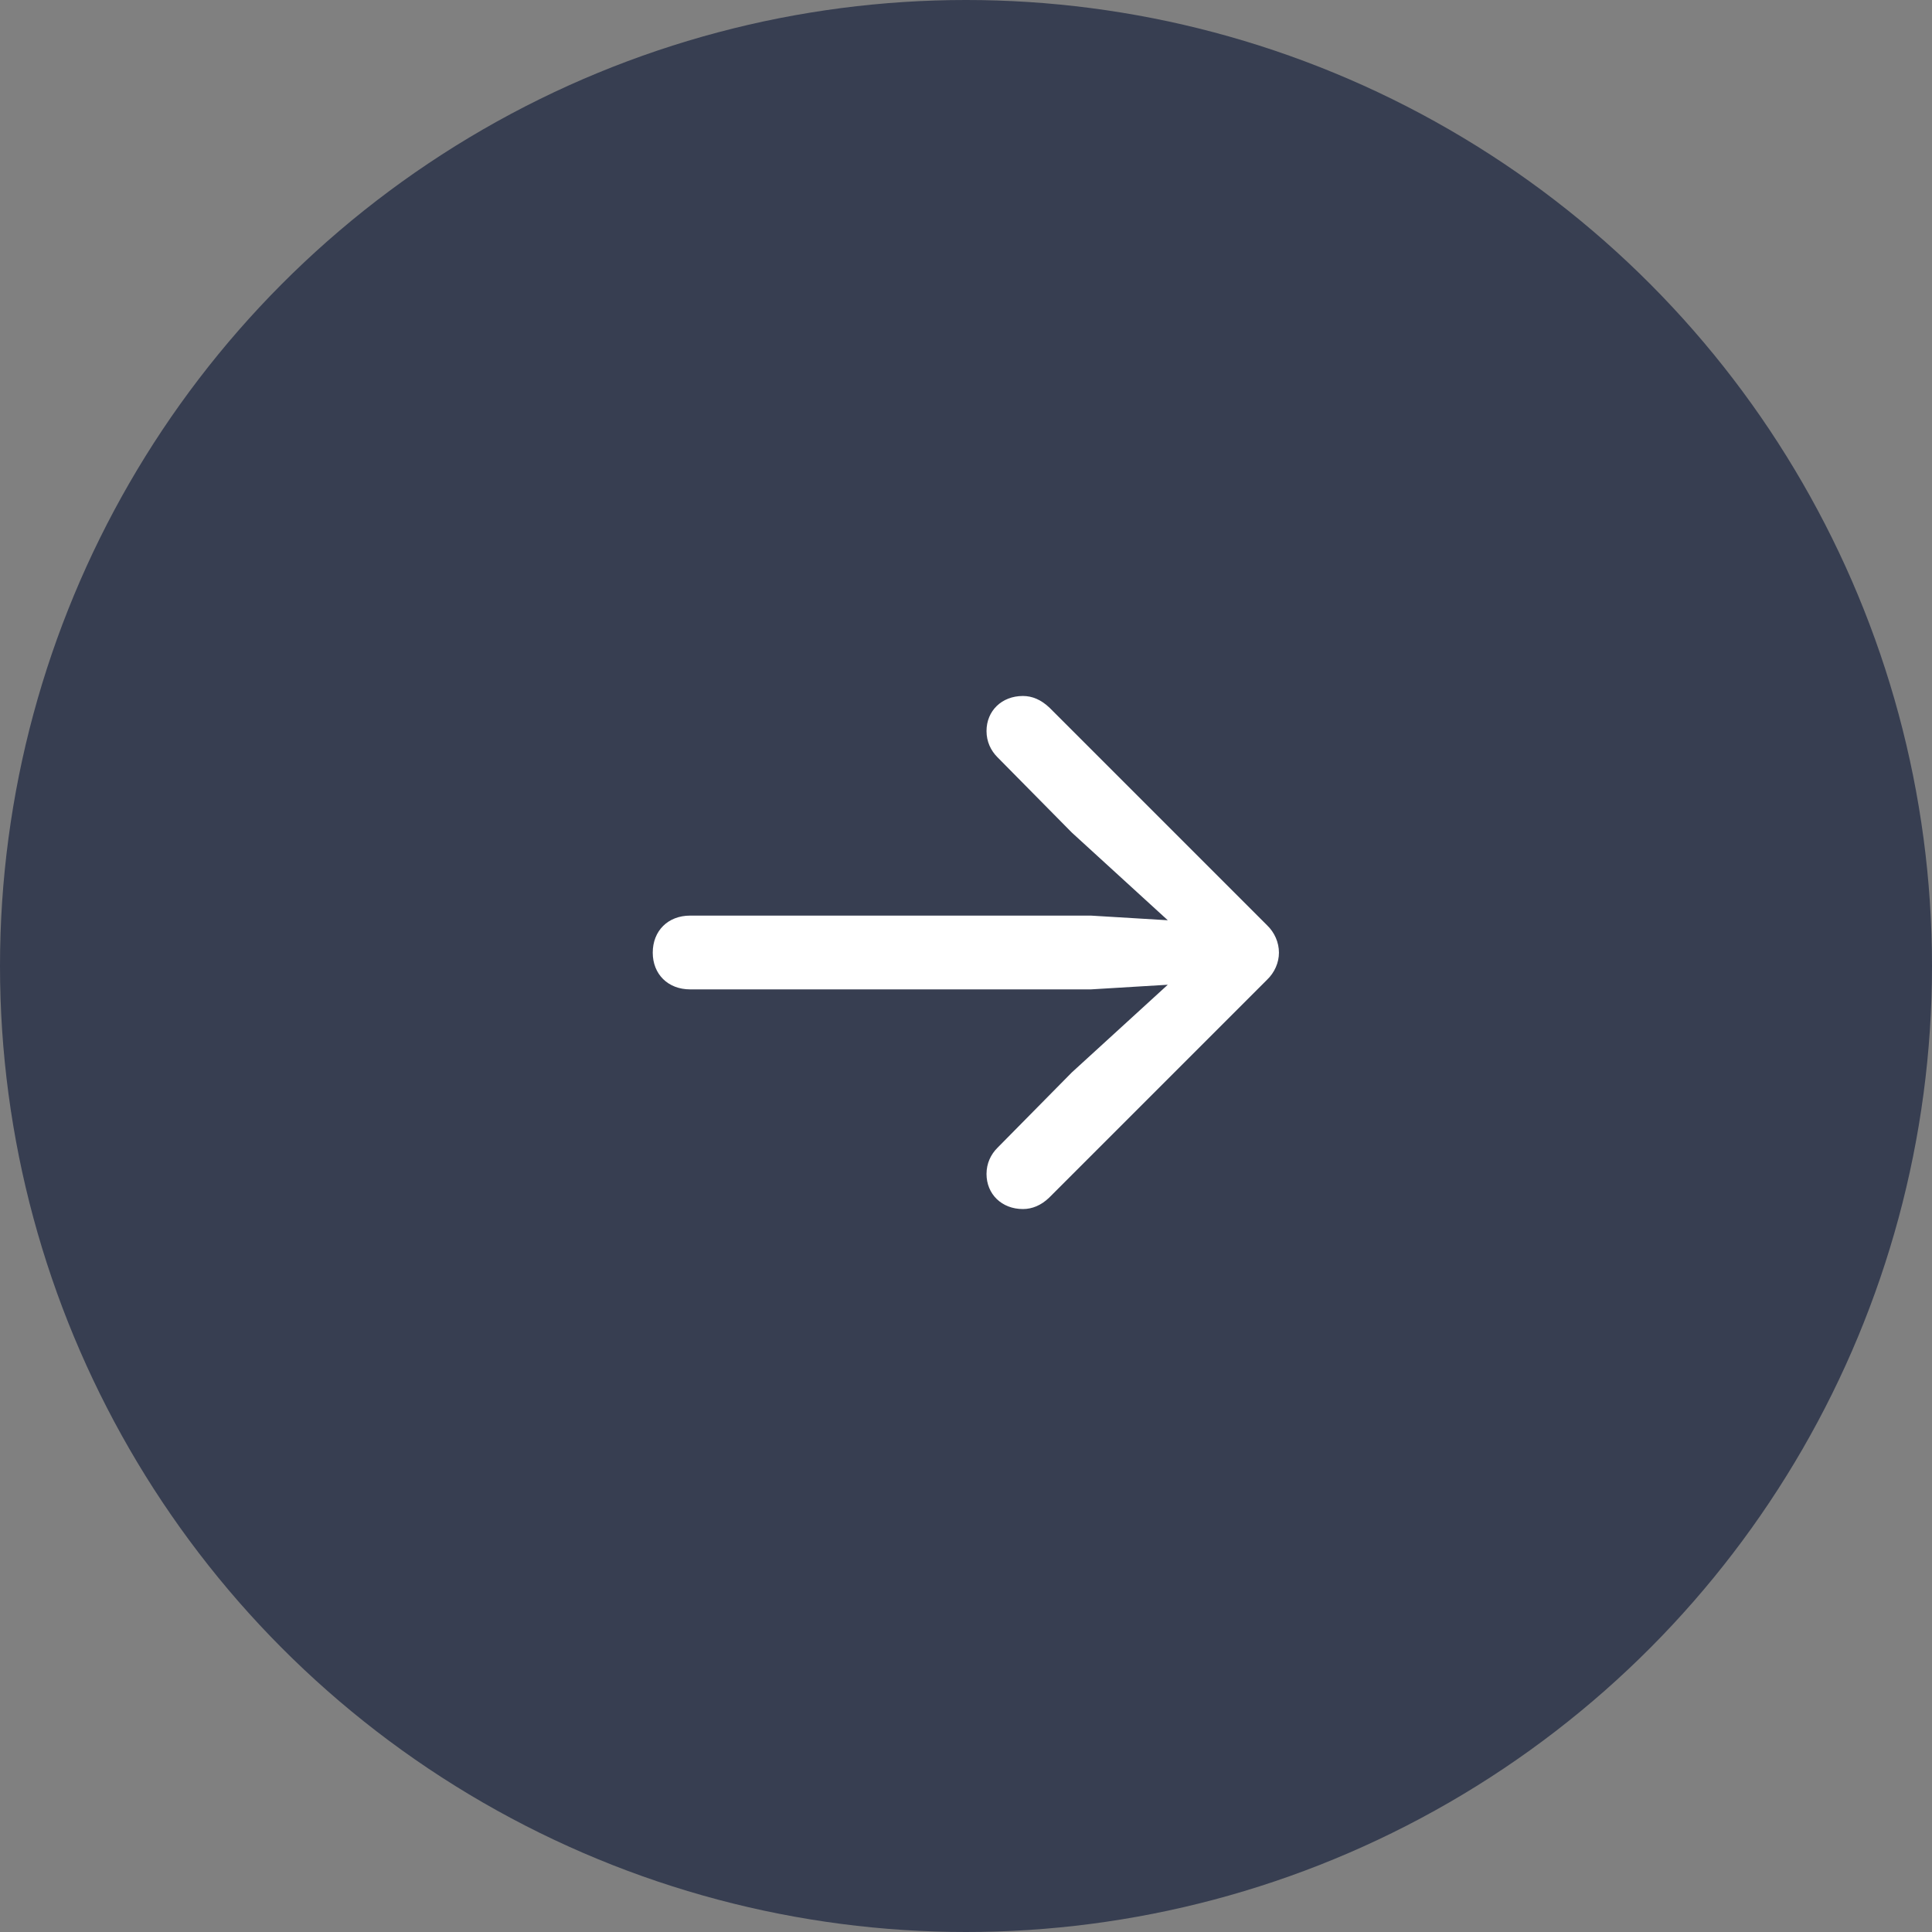 <svg width="50" height="50" viewBox="0 0 50 50" fill="none" xmlns="http://www.w3.org/2000/svg">
<rect x="0" y="0" width="50" height="50" fill="#808080" stroke="none"/>
<circle cx="25" cy="25" r="25" fill="#373E51"/>
<path d="M33.099 24.655C33.099 24.39 32.987 24.133 32.79 23.944L27.166 18.32C26.943 18.106 26.712 18.012 26.473 18.012C25.925 18.012 25.531 18.397 25.531 18.919C25.531 19.193 25.642 19.424 25.813 19.596L27.739 21.547L30.222 23.816L28.236 23.696H17.86C17.287 23.696 16.893 24.09 16.893 24.655C16.893 25.211 17.287 25.605 17.86 25.605H28.236L30.222 25.485L27.739 27.754L25.813 29.706C25.642 29.877 25.531 30.108 25.531 30.382C25.531 30.904 25.925 31.29 26.473 31.29C26.712 31.29 26.943 31.195 27.149 30.998L32.79 25.357C32.987 25.169 33.099 24.912 33.099 24.655Z" fill="white"/>
</svg>
